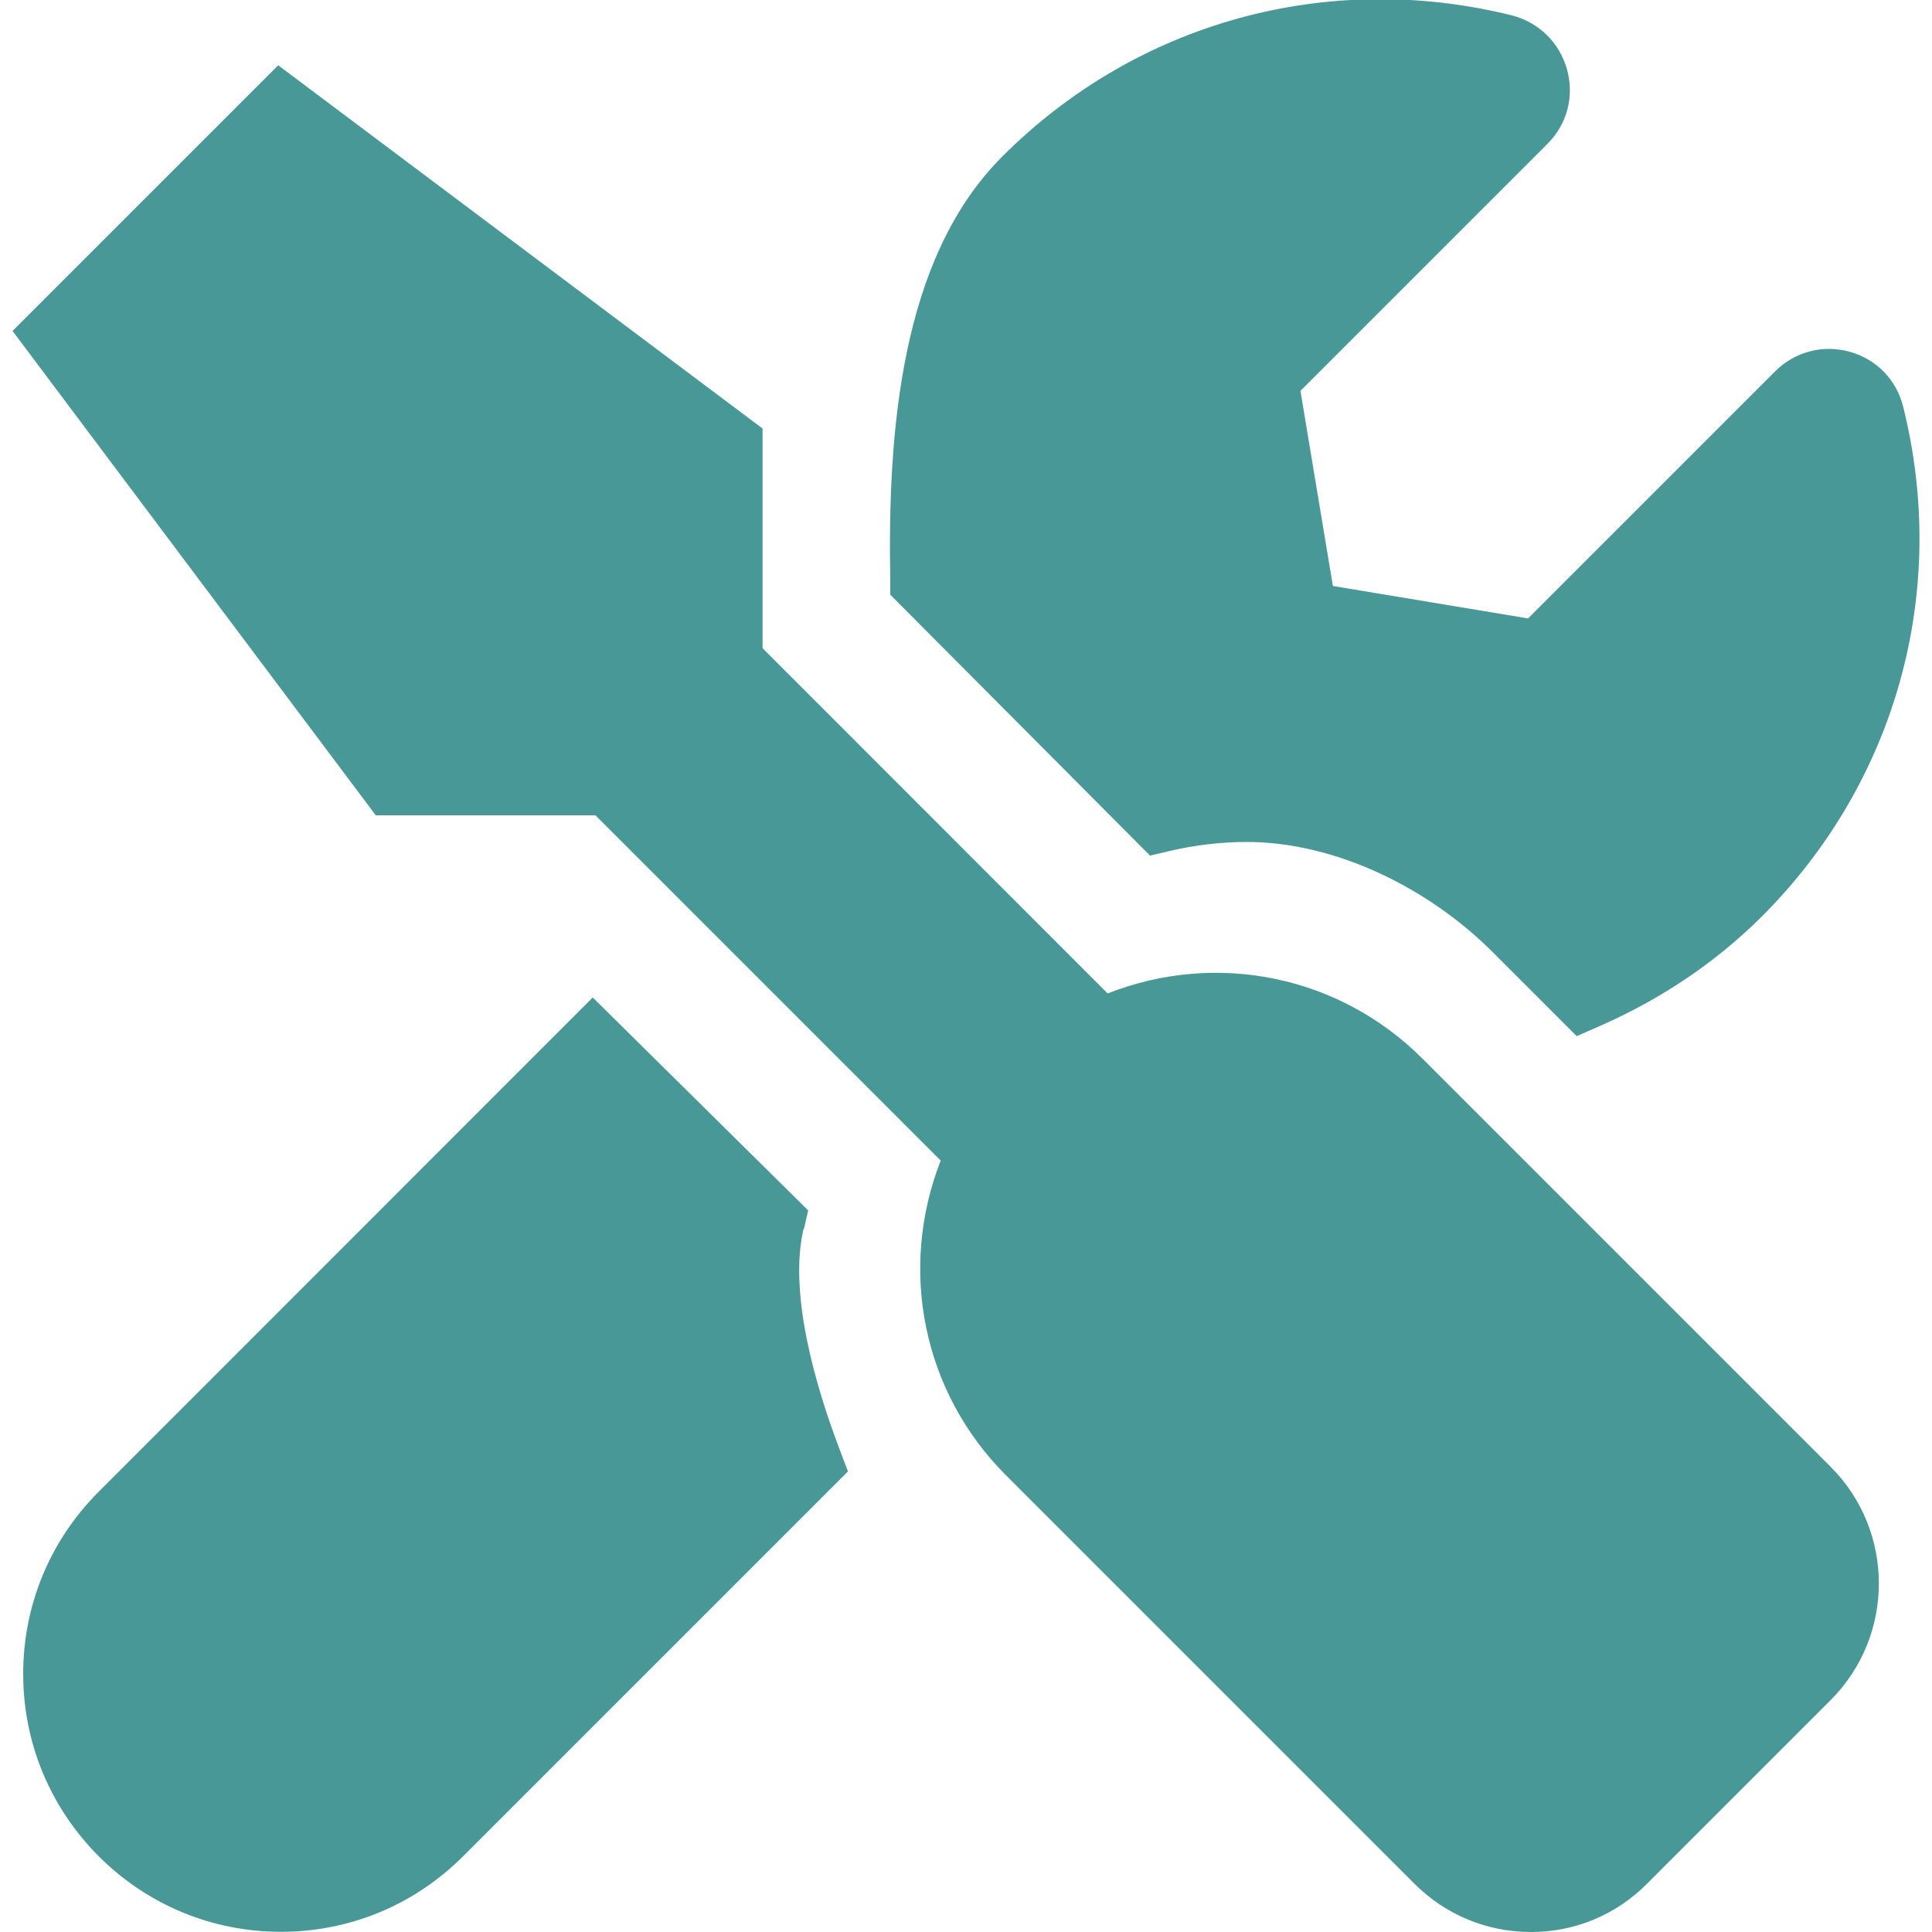 <?xml version="1.0" encoding="UTF-8"?><svg id="Layer_1" xmlns="http://www.w3.org/2000/svg" viewBox="0 0 100 100"><defs><style>.cls-1{fill:#479896;}</style></defs><path class="cls-1" d="m41.61,63.62l.22-.97-11.15-11.02-25.57,25.58c-2.52,2.52-3.91,5.87-3.91,9.43s1.39,6.91,3.91,9.44c2.52,2.52,5.87,3.91,9.43,3.91s6.91-1.39,9.43-3.91l19.92-19.92-.41-1.08c-1.31-3.43-2.66-8.17-1.89-11.47Z"/><path class="cls-1" d="m59.51,44.29l.97-.23c1.35-.32,2.71-.48,4.05-.48,4.64,0,9.45,2.42,12.72,5.69l4.36,4.36,1.12-.49c3.25-1.42,6.09-3.34,8.46-5.7,6.96-6.96,9.7-16.82,7.32-26.38-.34-1.39-1.37-2.46-2.76-2.85-1.4-.39-2.84-.01-3.87,1.01l-12.79,12.79-10.1-1.68-1.68-10.1,12.79-12.79c1.02-1.02,1.39-2.45,1.01-3.84-.39-1.4-1.46-2.45-2.88-2.81-9.56-2.36-19.42.37-26.36,7.32-5.28,5.28-5.93,14.32-5.79,21.95v.72s13.42,13.48,13.42,13.48Z"/><path class="cls-1" d="m73.62,54.79c-4.29-4.29-10.64-5.59-16.29-3.37l-17.86-17.87v-11.37L14.4,3.38.65,17.13l18.8,25.07h11.37l17.87,17.87c-2.21,5.66-.91,12,3.37,16.28l21.15,21.15c1.61,1.61,3.75,2.5,6.03,2.5h.01c2.27,0,4.4-.89,6-2.5l9.52-9.52c3.31-3.33,3.3-8.73,0-12.04l-21.15-21.15Z"/></svg>